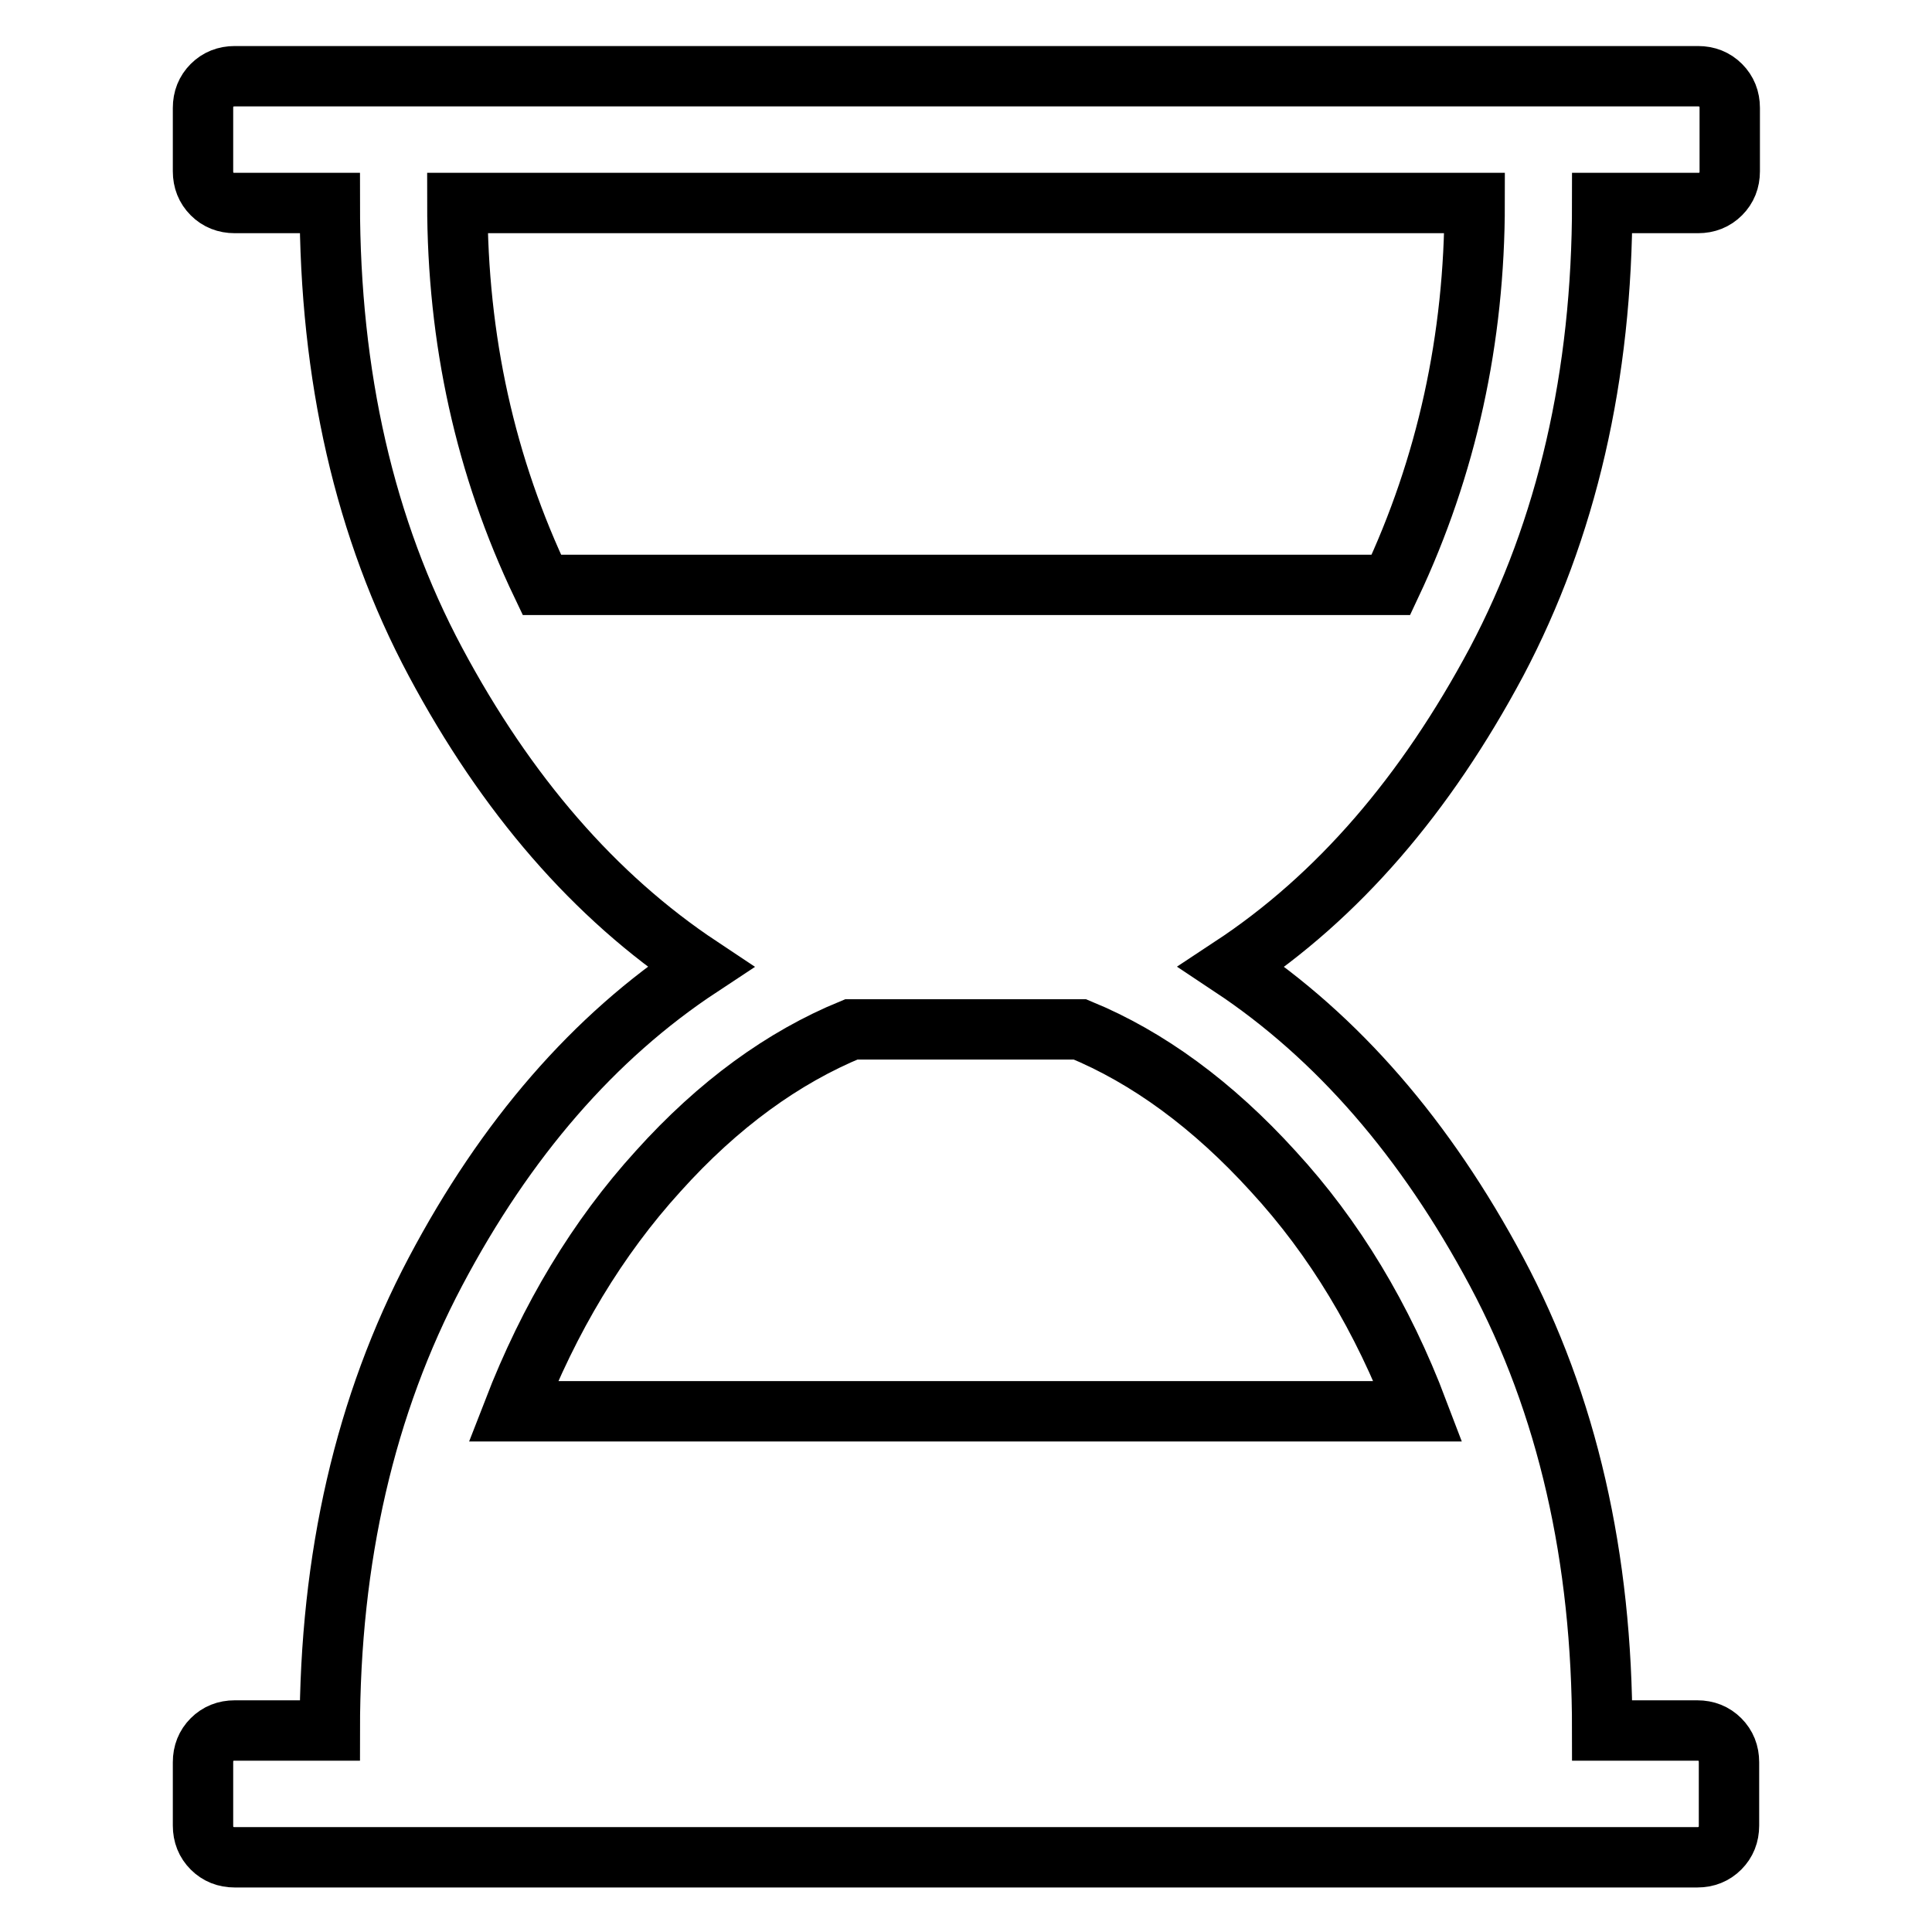 <?xml version="1.0" encoding="utf-8"?>
<!-- Svg Vector Icons : http://www.onlinewebfonts.com/icon -->
<!DOCTYPE svg PUBLIC "-//W3C//DTD SVG 1.1//EN" "http://www.w3.org/Graphics/SVG/1.1/DTD/svg11.dtd">
<svg version="1.1" xmlns="http://www.w3.org/2000/svg" xmlns:xlink="http://www.w3.org/1999/xlink" x="0px" y="0px" viewBox="0 0 256 256" enable-background="new 0 0 256 256" xml:space="preserve">
<g> <path stroke-width="8" fill-opacity="0" stroke="#000000"  d="M212.3,26.9c0,22.9-4.7,43.2-14,60.8c-9.4,17.6-21,31.1-35.1,40.4c14,9.3,25.7,22.8,35.1,40.4 s14,37.9,14,60.8h12.6c1.2,0,2.2,0.4,3,1.2c0.8,0.8,1.2,1.8,1.2,3v8.4c0,1.2-0.4,2.2-1.2,3c-0.8,0.8-1.8,1.2-3,1.2H31.1 c-1.2,0-2.2-0.4-3-1.2c-0.8-0.8-1.2-1.8-1.2-3v-8.4c0-1.2,0.4-2.2,1.2-3c0.8-0.8,1.8-1.2,3-1.2h12.6c0-22.9,4.7-43.2,14-60.8 c9.3-17.6,21-31.1,35.1-40.4c-14-9.3-25.7-22.8-35.1-40.4c-9.4-17.6-14-37.9-14-60.8H31.1c-1.2,0-2.2-0.4-3-1.2 c-0.8-0.8-1.2-1.8-1.2-3v-8.4c0-1.2,0.4-2.2,1.2-3c0.8-0.8,1.8-1.2,3-1.2h193.9c1.2,0,2.2,0.4,3,1.2c0.8,0.8,1.2,1.8,1.2,3v8.4 c0,1.2-0.4,2.2-1.2,3c-0.8,0.8-1.8,1.2-3,1.2H212.3z M195.4,26.9H60.6c0,18.1,3.7,34.9,11.2,50.6h112.5 C191.7,61.8,195.4,44.9,195.4,26.9L195.4,26.9z M187.9,187c-4.7-12.4-11.1-23-19.2-31.8c-8-8.8-16.6-15.1-25.6-18.8h-30.3 c-9,3.7-17.6,9.9-25.6,18.8c-8,8.8-14.4,19.4-19.2,31.8H187.9L187.9,187z"/></g>
</svg>